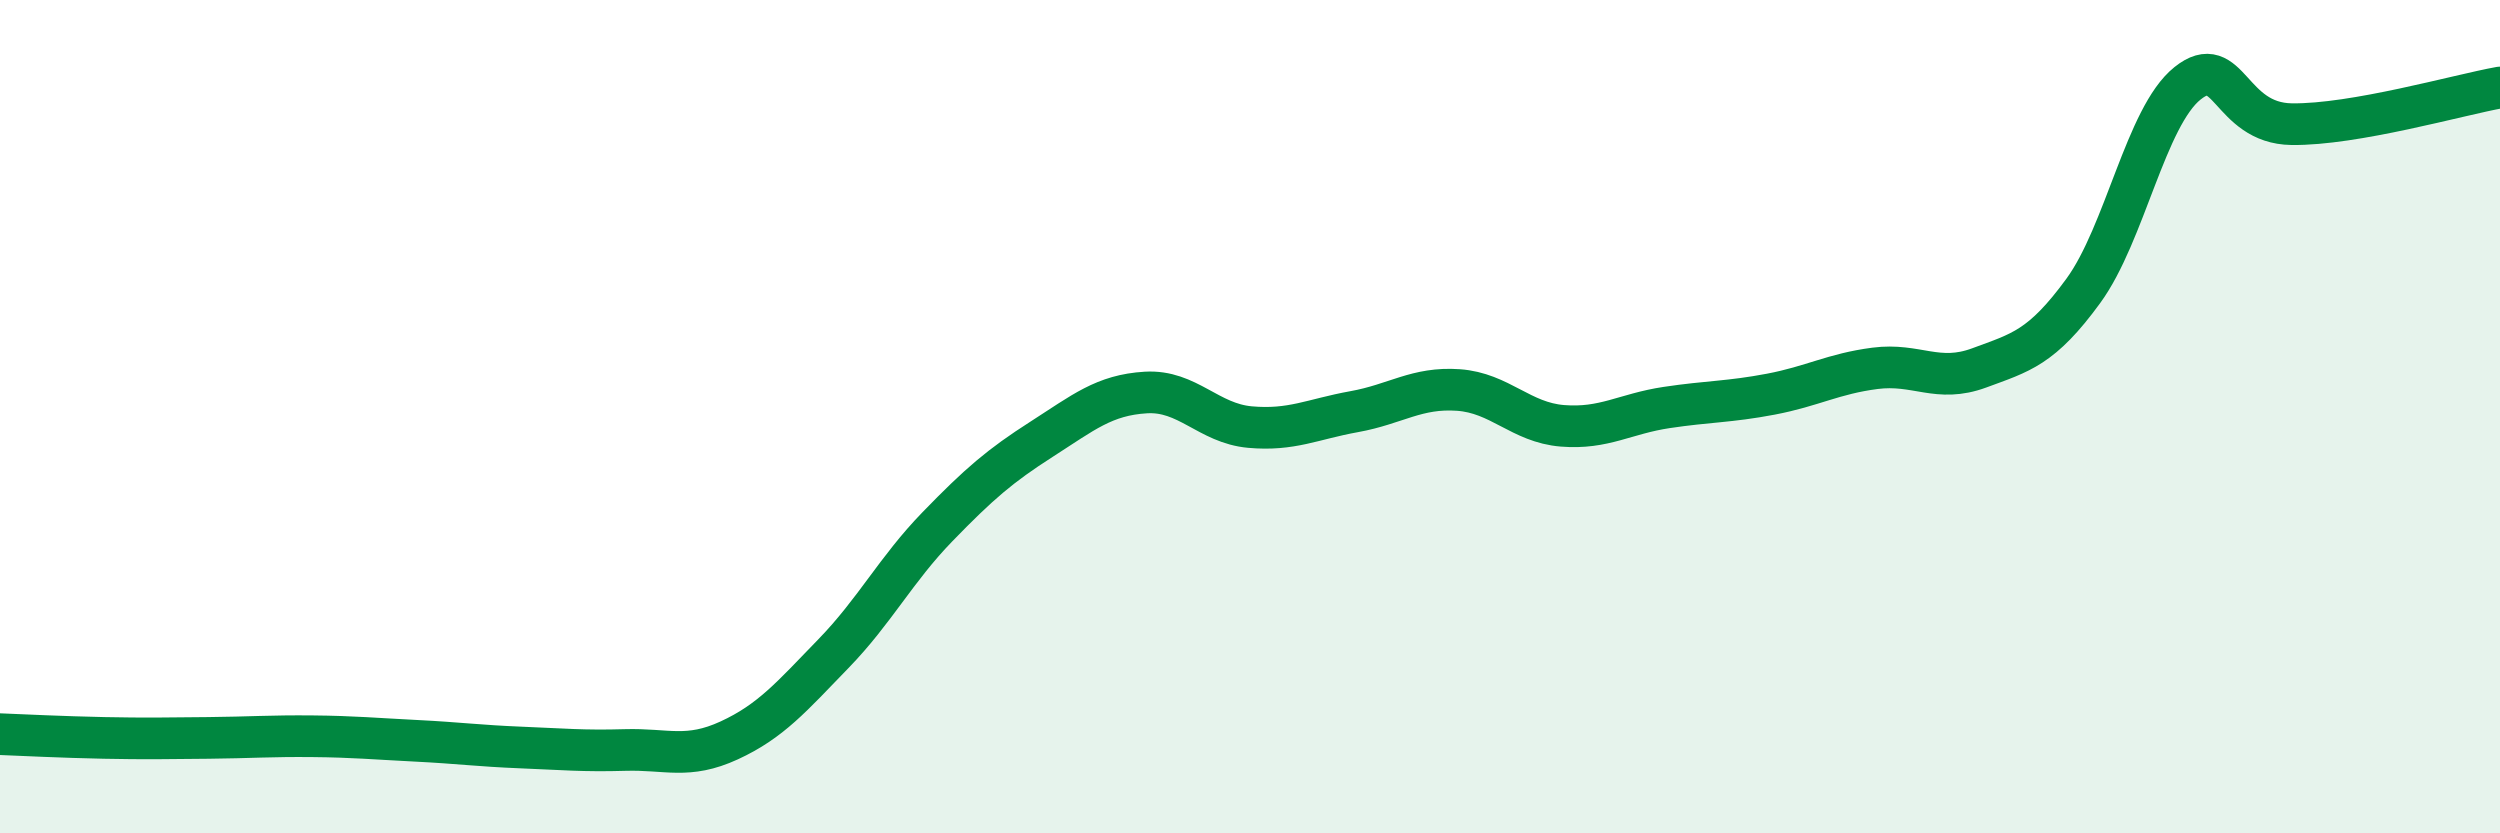 
    <svg width="60" height="20" viewBox="0 0 60 20" xmlns="http://www.w3.org/2000/svg">
      <path
        d="M 0,17.62 C 0.5,17.64 1.5,17.69 2.5,17.71 C 3.5,17.73 4,17.72 5,17.71 C 6,17.7 6.5,17.66 7.5,17.67 C 8.5,17.68 9,17.73 10,17.78 C 11,17.83 11.5,17.9 12.5,17.94 C 13.5,17.98 14,18.03 15,18 C 16,17.97 16.5,18.23 17.5,17.77 C 18.5,17.31 19,16.72 20,15.69 C 21,14.66 21.5,13.67 22.5,12.64 C 23.5,11.61 24,11.18 25,10.54 C 26,9.9 26.5,9.48 27.5,9.42 C 28.5,9.36 29,10.16 30,10.25 C 31,10.34 31.5,10.06 32.5,9.88 C 33.5,9.7 34,9.29 35,9.36 C 36,9.43 36.5,10.14 37.5,10.22 C 38.5,10.3 39,9.93 40,9.78 C 41,9.63 41.5,9.65 42.5,9.46 C 43.5,9.27 44,8.97 45,8.84 C 46,8.71 46.5,9.2 47.5,8.83 C 48.5,8.46 49,8.35 50,6.98 C 51,5.61 51.5,2.8 52.5,2 C 53.5,1.2 53.5,2.96 55,2.98 C 56.5,3 59,2.28 60,2.1L60 20L0 20Z"
        fill="#008740"
        opacity="0.1"
        stroke-linecap="round"
        stroke-linejoin="round"
      />
      <path
        d="M 0,17.62 C 0.5,17.64 1.5,17.69 2.5,17.71 C 3.5,17.73 4,17.72 5,17.71 C 6,17.7 6.5,17.66 7.5,17.67 C 8.5,17.68 9,17.73 10,17.78 C 11,17.83 11.5,17.9 12.5,17.94 C 13.5,17.98 14,18.03 15,18 C 16,17.97 16.5,18.23 17.5,17.77 C 18.5,17.31 19,16.72 20,15.69 C 21,14.66 21.5,13.67 22.5,12.64 C 23.5,11.61 24,11.18 25,10.54 C 26,9.9 26.5,9.48 27.5,9.42 C 28.5,9.36 29,10.16 30,10.25 C 31,10.34 31.5,10.06 32.5,9.88 C 33.5,9.7 34,9.29 35,9.36 C 36,9.43 36.5,10.14 37.5,10.22 C 38.5,10.3 39,9.93 40,9.78 C 41,9.63 41.5,9.65 42.5,9.46 C 43.5,9.27 44,8.97 45,8.84 C 46,8.71 46.5,9.2 47.5,8.83 C 48.5,8.46 49,8.35 50,6.98 C 51,5.61 51.5,2.8 52.5,2 C 53.5,1.2 53.5,2.96 55,2.98 C 56.5,3 59,2.28 60,2.1"
        stroke="#008740"
        stroke-width="1"
        fill="none"
        stroke-linecap="round"
        stroke-linejoin="round"
      />
    </svg>
  